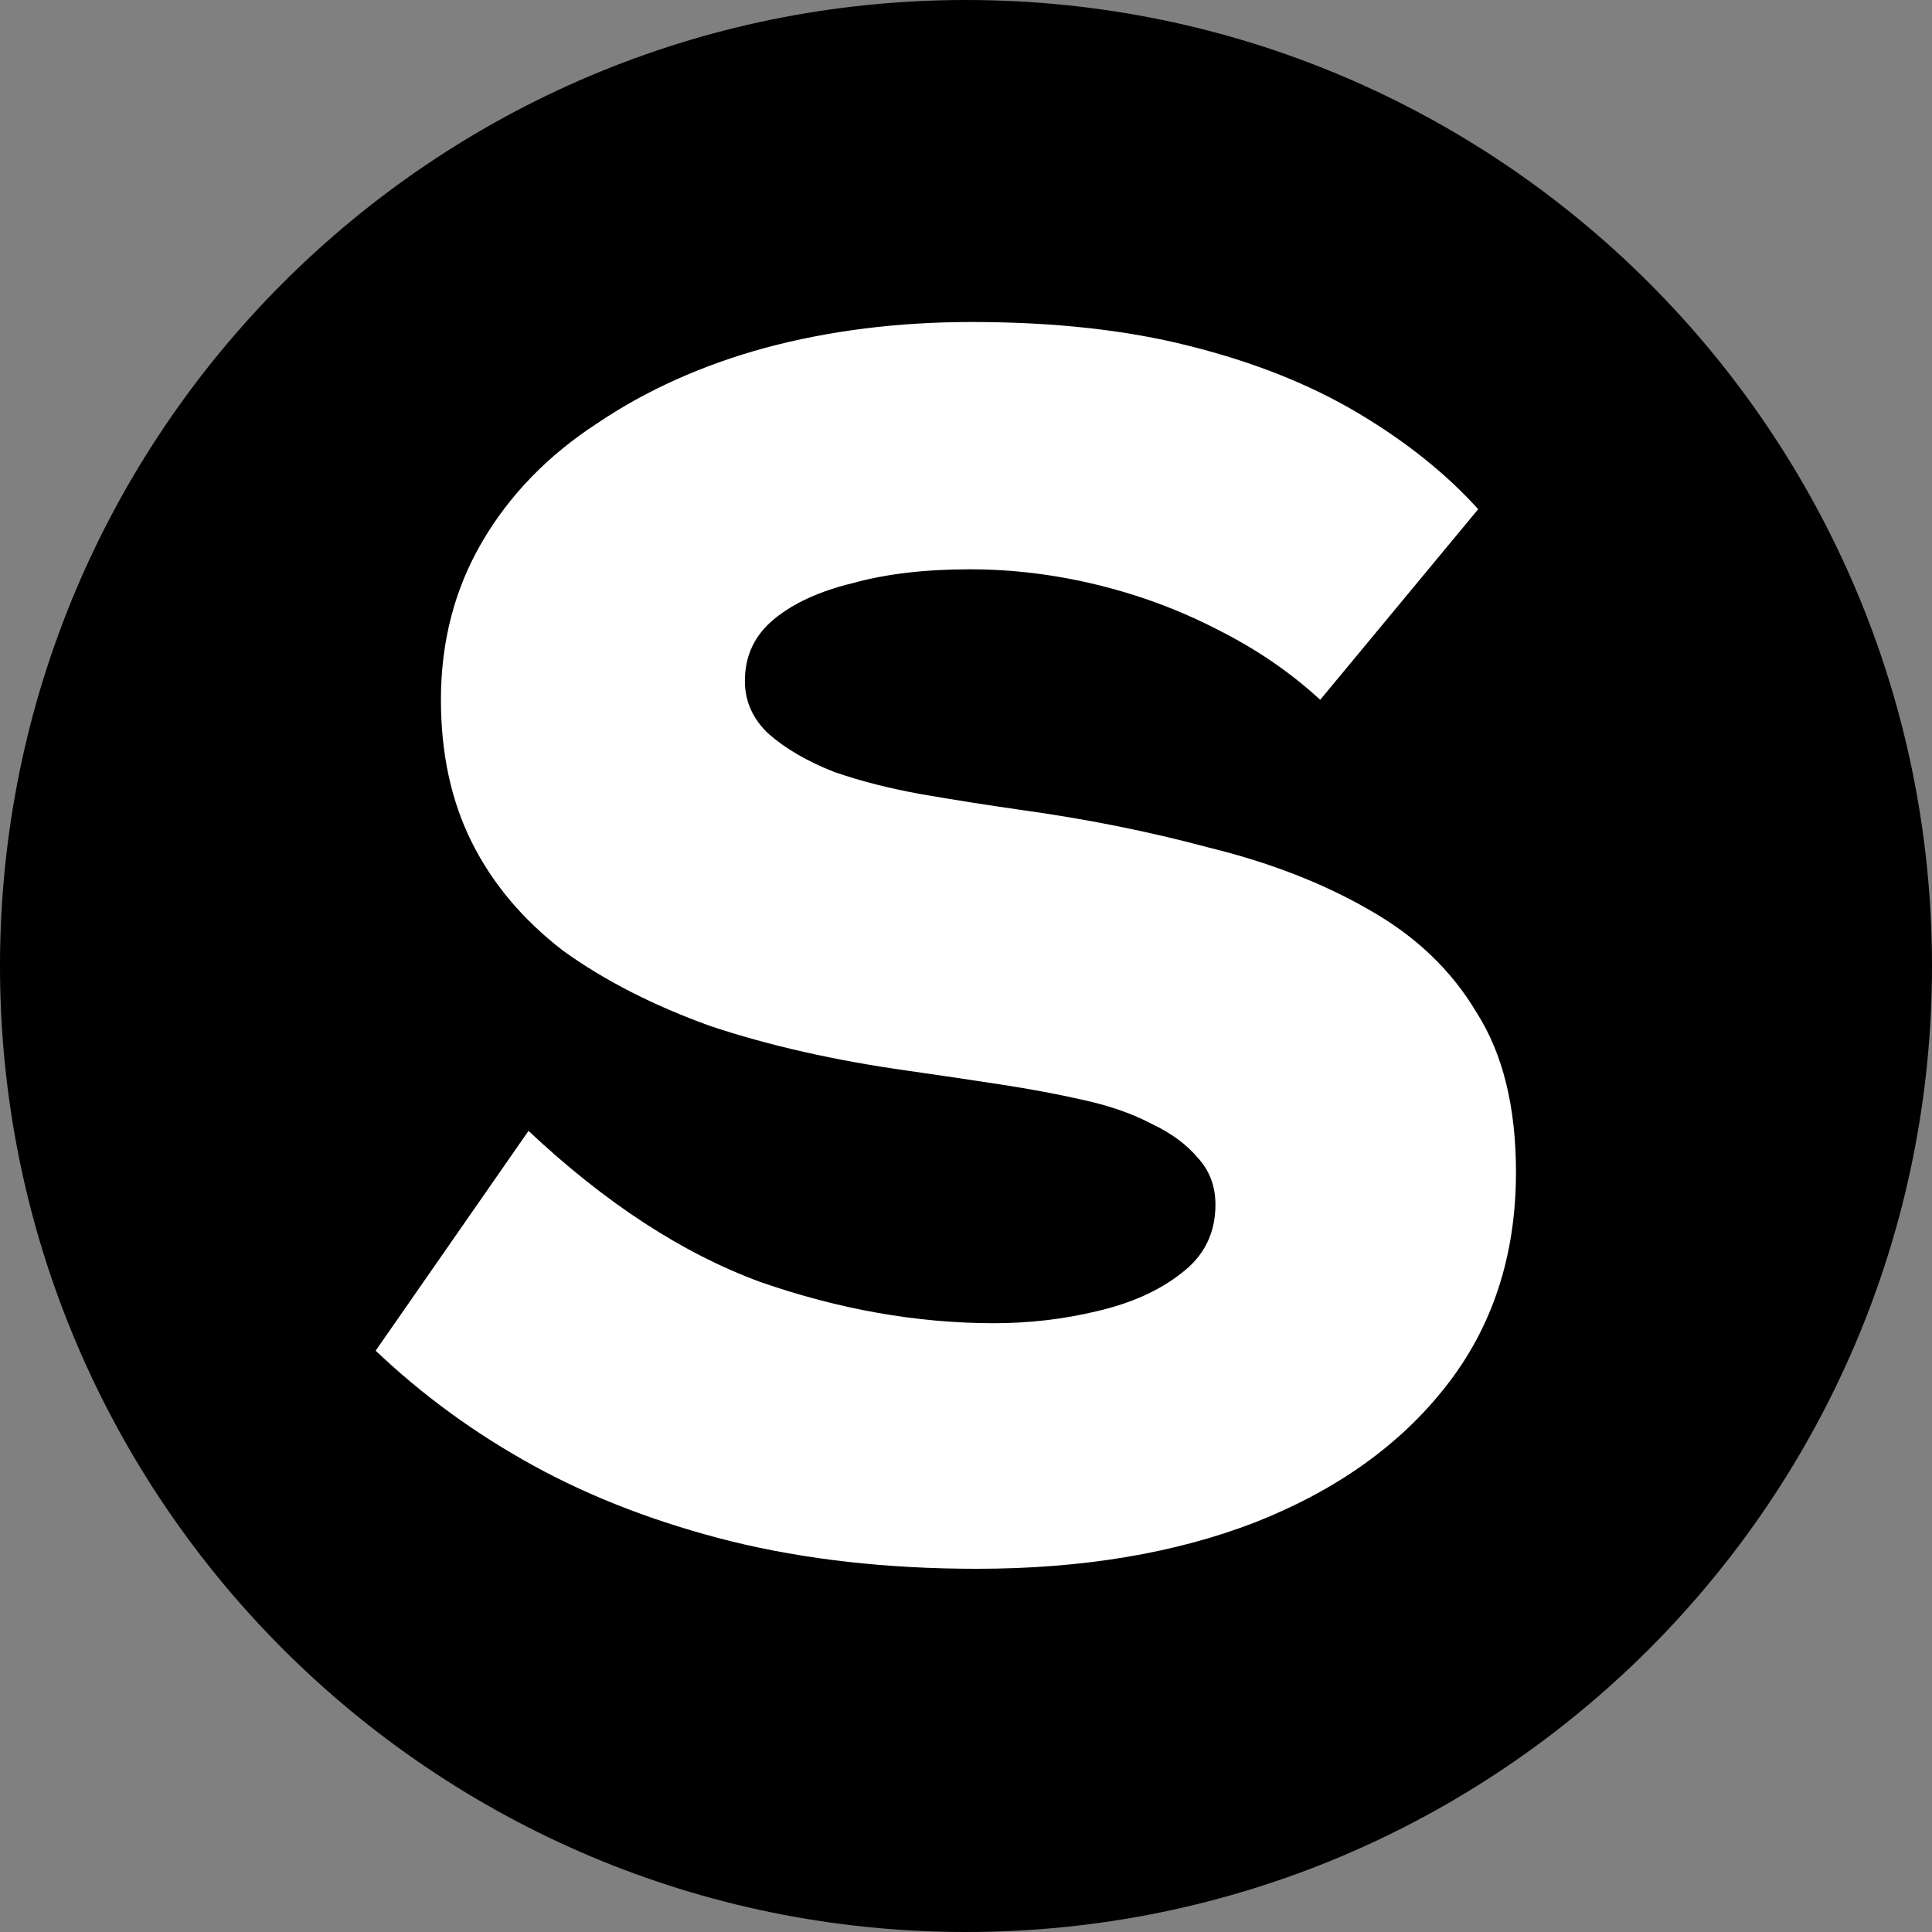 <svg width="36" height="36" viewBox="0 0 36 36" fill="none" xmlns="http://www.w3.org/2000/svg">
<rect x="0" y="0" width="36" height="36" fill="#808080" stroke="none"/>
<path d="M0 18C0 8.059 8.059 0 18 0C27.941 0 36 8.059 36 18C36 27.941 27.941 36 18 36C8.059 36 0 27.941 0 18Z" fill="black"/>
<path d="M18.2 29.232C16.536 29.232 15.011 29.061 13.624 28.72C12.259 28.379 11.032 27.909 9.944 27.312C8.856 26.715 7.875 26 7 25.168L9.848 21.072C11.277 22.416 12.717 23.355 14.168 23.888C15.64 24.4 17.091 24.656 18.52 24.656C19.181 24.656 19.821 24.581 20.44 24.432C21.08 24.283 21.603 24.048 22.008 23.728C22.435 23.408 22.648 22.981 22.648 22.448C22.648 22.107 22.541 21.819 22.328 21.584C22.115 21.328 21.827 21.115 21.464 20.944C21.101 20.752 20.675 20.603 20.184 20.496C19.715 20.389 19.203 20.293 18.648 20.208C18.093 20.123 17.517 20.037 16.92 19.952C15.555 19.76 14.328 19.483 13.24 19.12C12.173 18.736 11.256 18.267 10.488 17.712C9.741 17.136 9.176 16.464 8.792 15.696C8.408 14.928 8.216 14.043 8.216 13.04C8.216 11.952 8.472 10.971 8.984 10.096C9.496 9.221 10.211 8.485 11.128 7.888C12.045 7.269 13.091 6.8 14.264 6.48C15.459 6.16 16.739 6 18.104 6C19.64 6 20.995 6.149 22.168 6.448C23.363 6.747 24.408 7.163 25.304 7.696C26.2 8.229 26.947 8.827 27.544 9.488L24.6 13.04C24.045 12.528 23.405 12.091 22.68 11.728C21.976 11.365 21.229 11.088 20.44 10.896C19.651 10.704 18.861 10.608 18.072 10.608C17.24 10.608 16.515 10.693 15.896 10.864C15.277 11.013 14.787 11.237 14.424 11.536C14.061 11.835 13.88 12.219 13.88 12.688C13.88 13.072 14.029 13.403 14.328 13.68C14.648 13.957 15.053 14.192 15.544 14.384C16.035 14.555 16.579 14.693 17.176 14.8C17.795 14.907 18.403 15.003 19 15.088C20.237 15.259 21.411 15.493 22.52 15.792C23.651 16.069 24.643 16.453 25.496 16.944C26.371 17.435 27.043 18.075 27.512 18.864C28.003 19.632 28.248 20.624 28.248 21.84C28.248 23.397 27.811 24.731 26.936 25.84C26.083 26.928 24.899 27.771 23.384 28.368C21.891 28.944 20.163 29.232 18.2 29.232Z" fill="white"/>
</svg>
